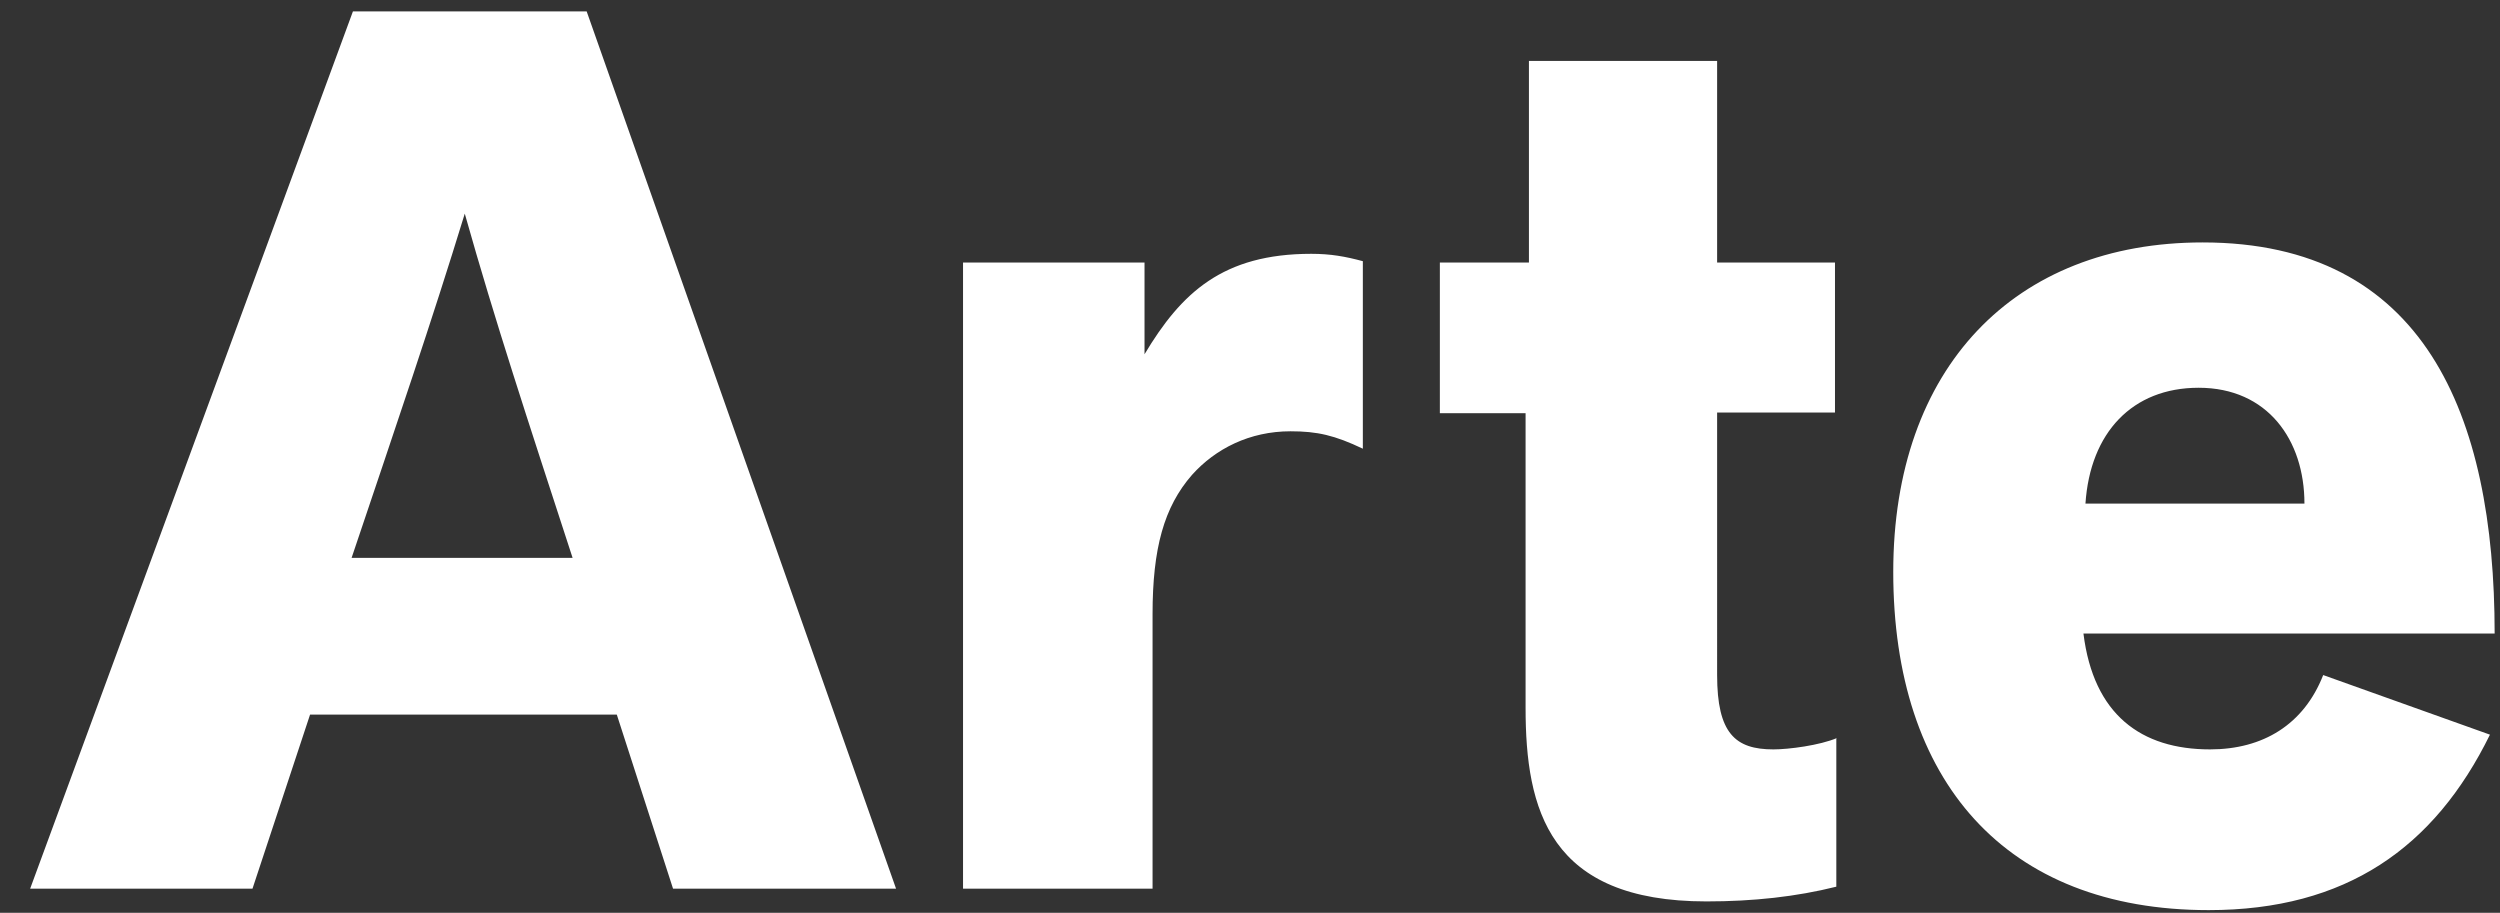 <svg xmlns="http://www.w3.org/2000/svg" xmlns:xlink="http://www.w3.org/1999/xlink" id="Ebene_1" x="0px" y="0px" viewBox="0 0 373.3 136.3" style="enable-background:new 0 0 373.3 136.3;" xml:space="preserve"><rect x="0" y="0" width="373.3" height="136.3" fill="#333333" stroke="none"/><style type="text/css">	.st0{fill:#FFFFFF;}</style><g>	<path class="st0" d="M311.4,75.2c0.7-10.6,7-17.3,16.9-17.3c10.3,0,15.8,7.8,15.8,17.3H311.4z M346.9,100.8  c-2.9,7.4-9,11.1-16.9,11.1c-10.3,0-17.4-5.2-18.9-17.3h61.4c0-32.8-10.6-58.4-43.6-58.4c-28.1,0-46.2,18.7-46.2,49.2  c0,31.2,16.7,50.5,47.1,50.5c20.5,0,33.7-9.3,42-26.2L346.9,100.8z M274.3,110.2c-2.6,1.1-7.2,1.7-9.5,1.7c-5.7,0-8.4-2.4-8.4-11.1  V61.6h17.6V39.2h-17.6V9.1h-28.1v30.1H215v22.5h12.8v44c0,15.2,3.5,28.9,27,28.9c7,0,13.4-0.7,19.4-2.2V110.2z M172.1,132.7v-41  c0-9.8,1.7-16,5.9-20.8c3.5-3.9,8.6-6.5,14.7-6.5c4,0,6.6,0.6,10.8,2.6V39c-2.6-0.7-4.8-1.1-7.7-1.1c-13.2,0-19.4,5.8-24.9,15V39.2  h-27.1v93.5H172.1z M52.5,83.3c6.8-20.2,11.9-35.1,16.9-51.4c4.6,16.3,9.2,30.2,16.1,51.4H52.5z M133.8,132.7L87.6,1.7H52.7  l-48.2,131h33.2l8.6-26h45.8l8.4,26H133.8z"></path></g></svg>
